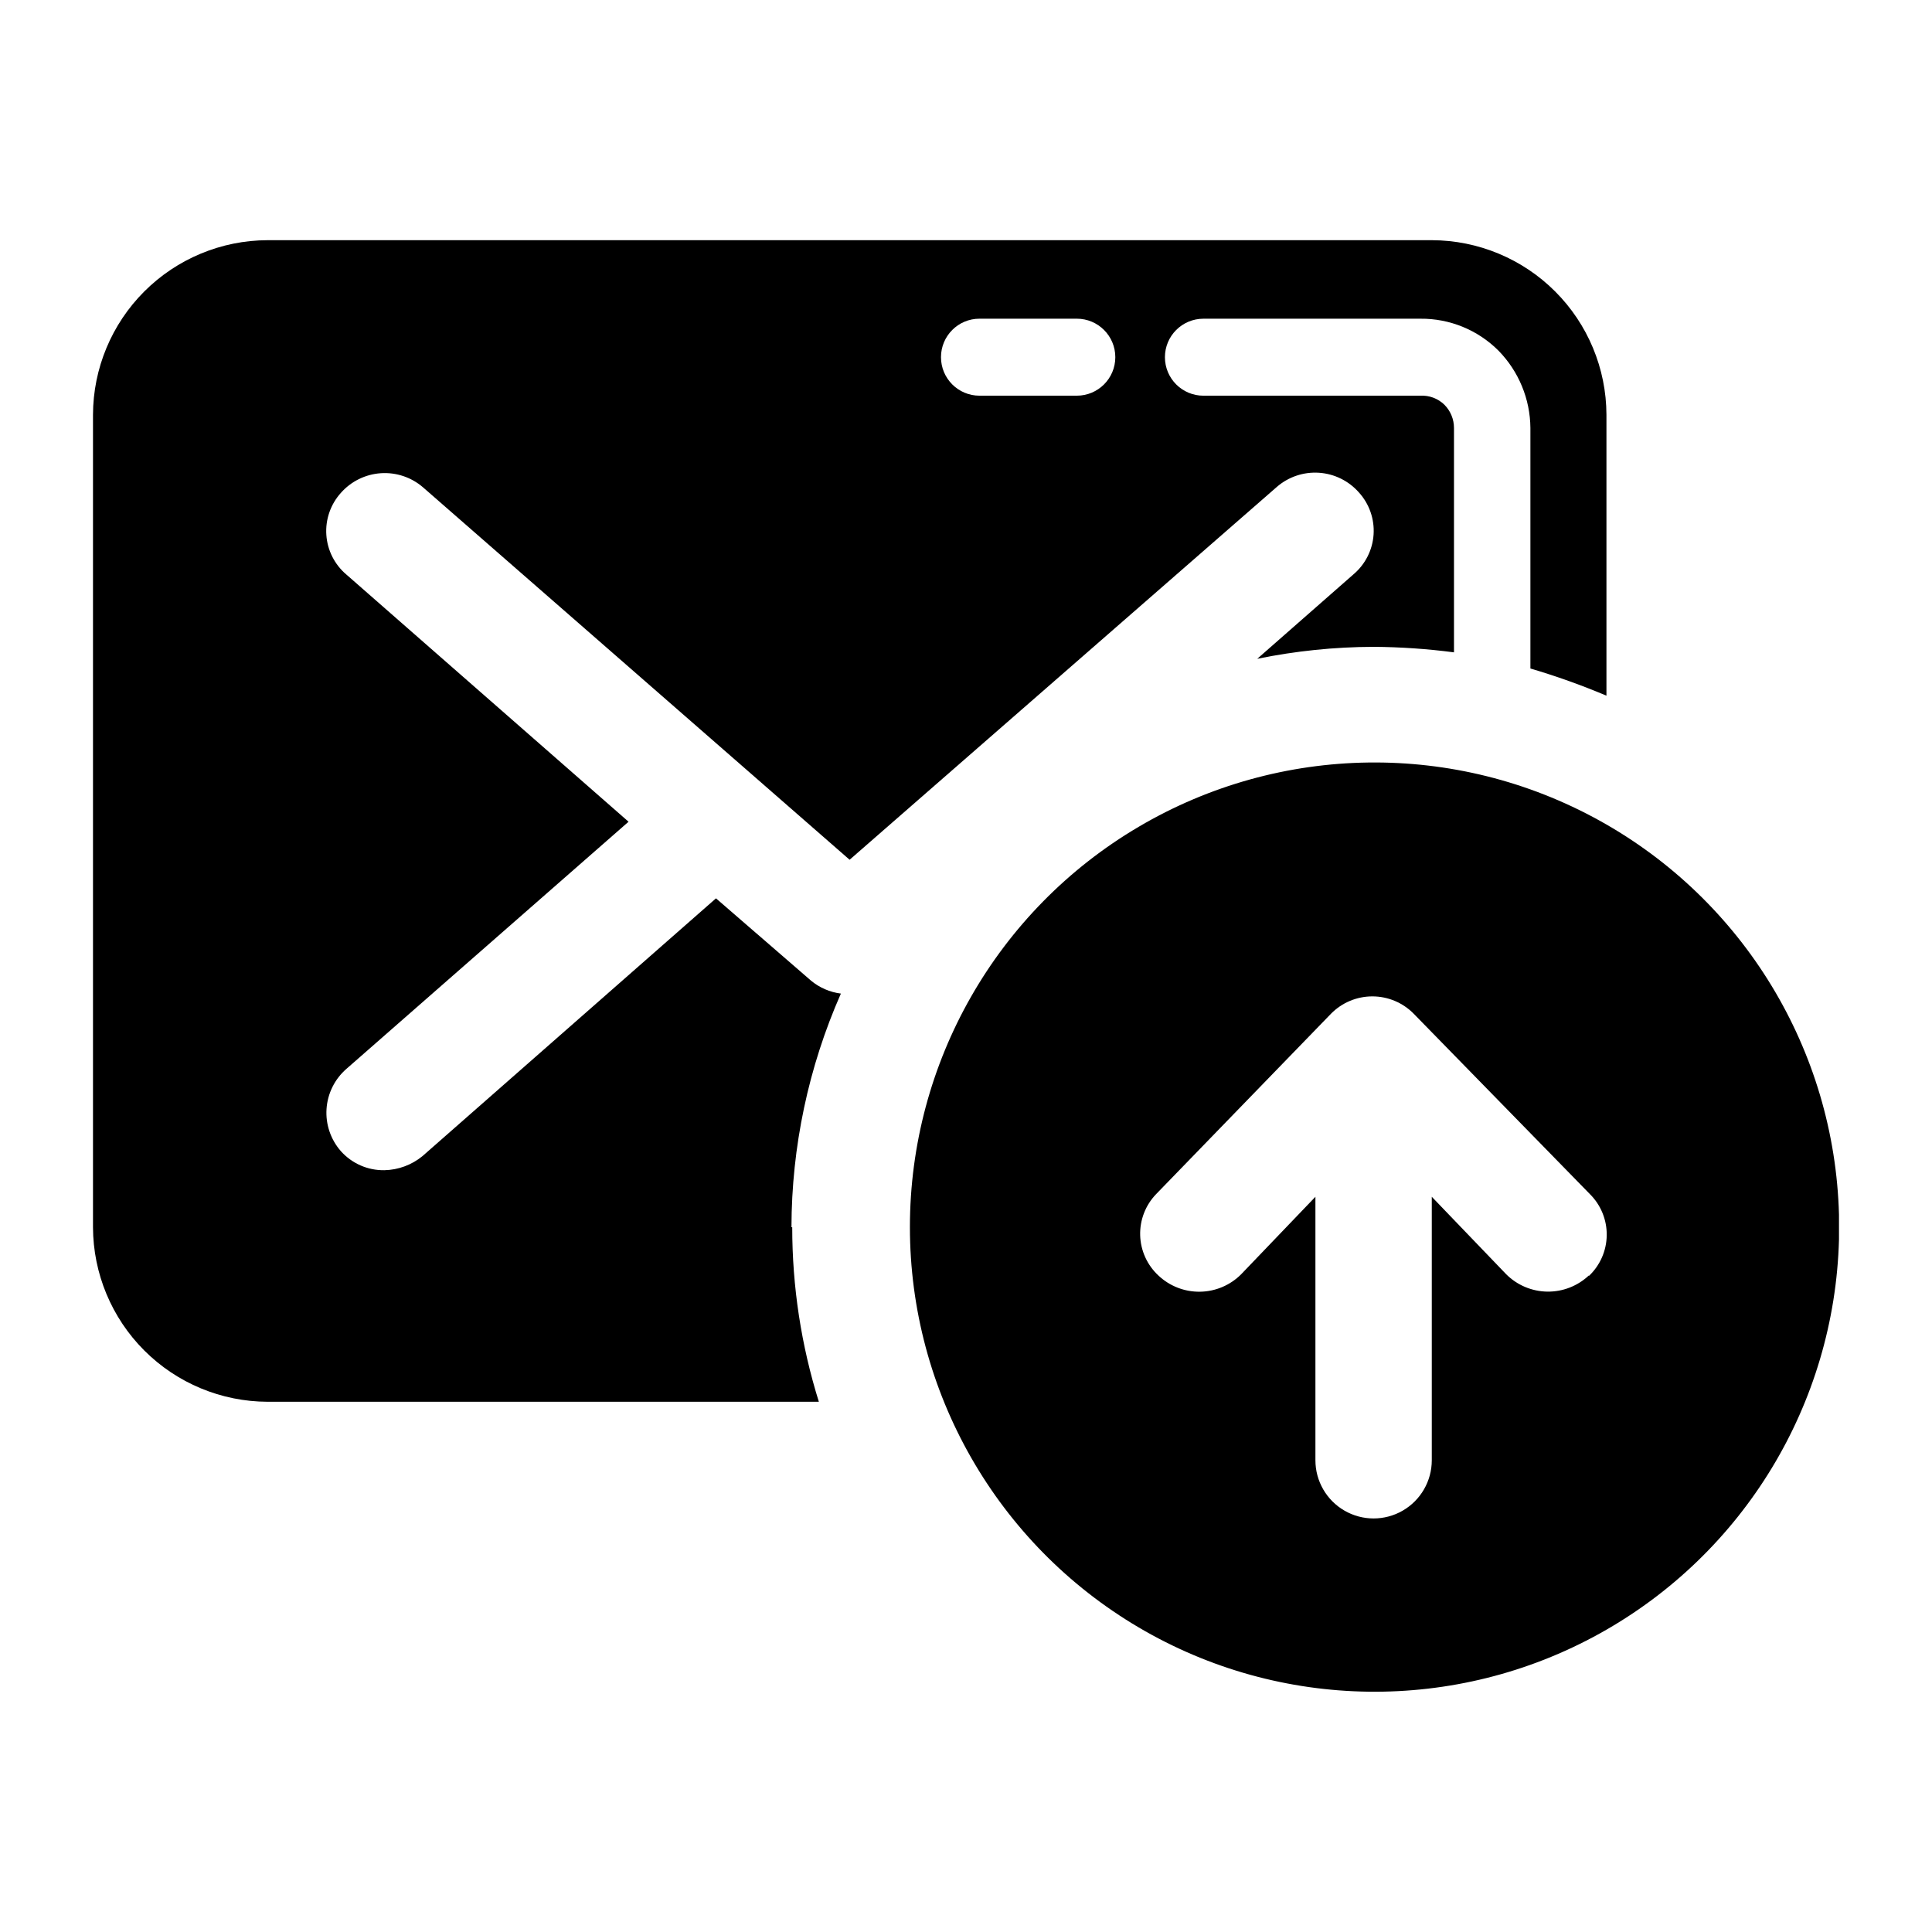 <?xml version="1.0" encoding="UTF-8"?>
<!-- Uploaded to: SVG Repo, www.svgrepo.com, Generator: SVG Repo Mixer Tools -->
<svg fill="#000000" width="800px" height="800px" version="1.1" viewBox="144 144 512 512" xmlns="http://www.w3.org/2000/svg">
 <g>
  <path d="m565.05 482.02c-2.973 2.797-6.914 4.328-10.996 4.273-4.078-0.055-7.977-1.699-10.871-4.578l-19.746-20.555v69.828c0 5.508-2.941 10.598-7.711 13.352-4.769 2.754-10.645 2.754-15.414 0-4.773-2.754-7.711-7.844-7.711-13.352v-69.828l-19.699 20.555c-2.894 2.894-6.801 4.547-10.895 4.602-4.094 0.059-8.047-1.484-11.02-4.297-2.973-2.762-4.715-6.602-4.828-10.656-0.113-4.055 1.41-7.984 4.223-10.906l46.352-47.812c2.887-2.938 6.836-4.594 10.957-4.594s8.07 1.656 10.957 4.594l46.703 47.812c2.902 2.887 4.508 6.828 4.449 10.918-0.055 4.094-1.77 7.988-4.75 10.793zm66.301-9.523v-6.598c-1.168-43.582-25.297-83.297-63.438-104.42-38.141-21.121-84.605-20.5-122.16 1.637-37.562 22.133-60.617 62.48-60.617 106.08 0 43.598 23.055 83.945 60.617 106.08 37.559 22.137 84.023 22.758 122.16 1.637 38.141-21.121 62.27-60.836 63.438-104.42z"/>
  <path d="m403.57 248.86c-5.633 0-10.199-4.566-10.199-10.203 0-5.633 4.566-10.199 10.199-10.199h25.797c5.633 0 10.203 4.566 10.203 10.199 0 5.637-4.57 10.203-10.203 10.203zm-49.824 220.37c0.039-21.324 4.496-42.406 13.098-61.918-2.91-0.367-5.652-1.555-7.91-3.426l-25.191-21.816-77.785 68.316c-2.848 2.336-6.398 3.648-10.078 3.731-4.394 0.078-8.605-1.762-11.535-5.039-2.711-3.082-4.082-7.117-3.809-11.211 0.277-4.098 2.172-7.91 5.269-10.605l74.766-65.496-74.766-65.496v0.004c-3.125-2.644-5.047-6.441-5.32-10.523-0.277-4.082 1.117-8.102 3.859-11.141 2.703-3.059 6.508-4.93 10.582-5.203 4.074-0.273 8.09 1.07 11.18 3.742l113.05 98.695 113.21-98.797c3.086-2.684 7.106-4.035 11.184-3.762 4.078 0.273 7.883 2.152 10.582 5.223 2.746 3.031 4.148 7.047 3.883 11.129-0.266 4.082-2.176 7.883-5.293 10.535l-25.543 22.418c10.145-2.078 20.473-3.141 30.832-3.172 7.125 0.047 14.242 0.535 21.312 1.461v-59.449c0.004-2.328-0.922-4.559-2.57-6.199-1.695-1.637-3.996-2.496-6.348-2.367h-57.484c-5.637 0-10.203-4.566-10.203-10.203 0-5.633 4.566-10.199 10.203-10.199h57.484c7.734-0.078 15.176 2.953 20.656 8.41 5.398 5.488 8.453 12.859 8.512 20.559v63.73c6.852 2.019 13.578 4.422 20.152 7.203v-74.461c-0.039-12.254-4.926-23.996-13.59-32.66s-20.406-13.551-32.66-13.59h-308.58c-12.254 0.039-23.992 4.926-32.66 13.59-8.664 8.664-13.551 20.406-13.59 32.66v215.33c0.039 12.254 4.926 23.992 13.59 32.66 8.668 8.664 20.406 13.551 32.66 13.59h146.11c-4.684-14.969-7.062-30.566-7.055-46.25z"/>
 </g>
</svg>
